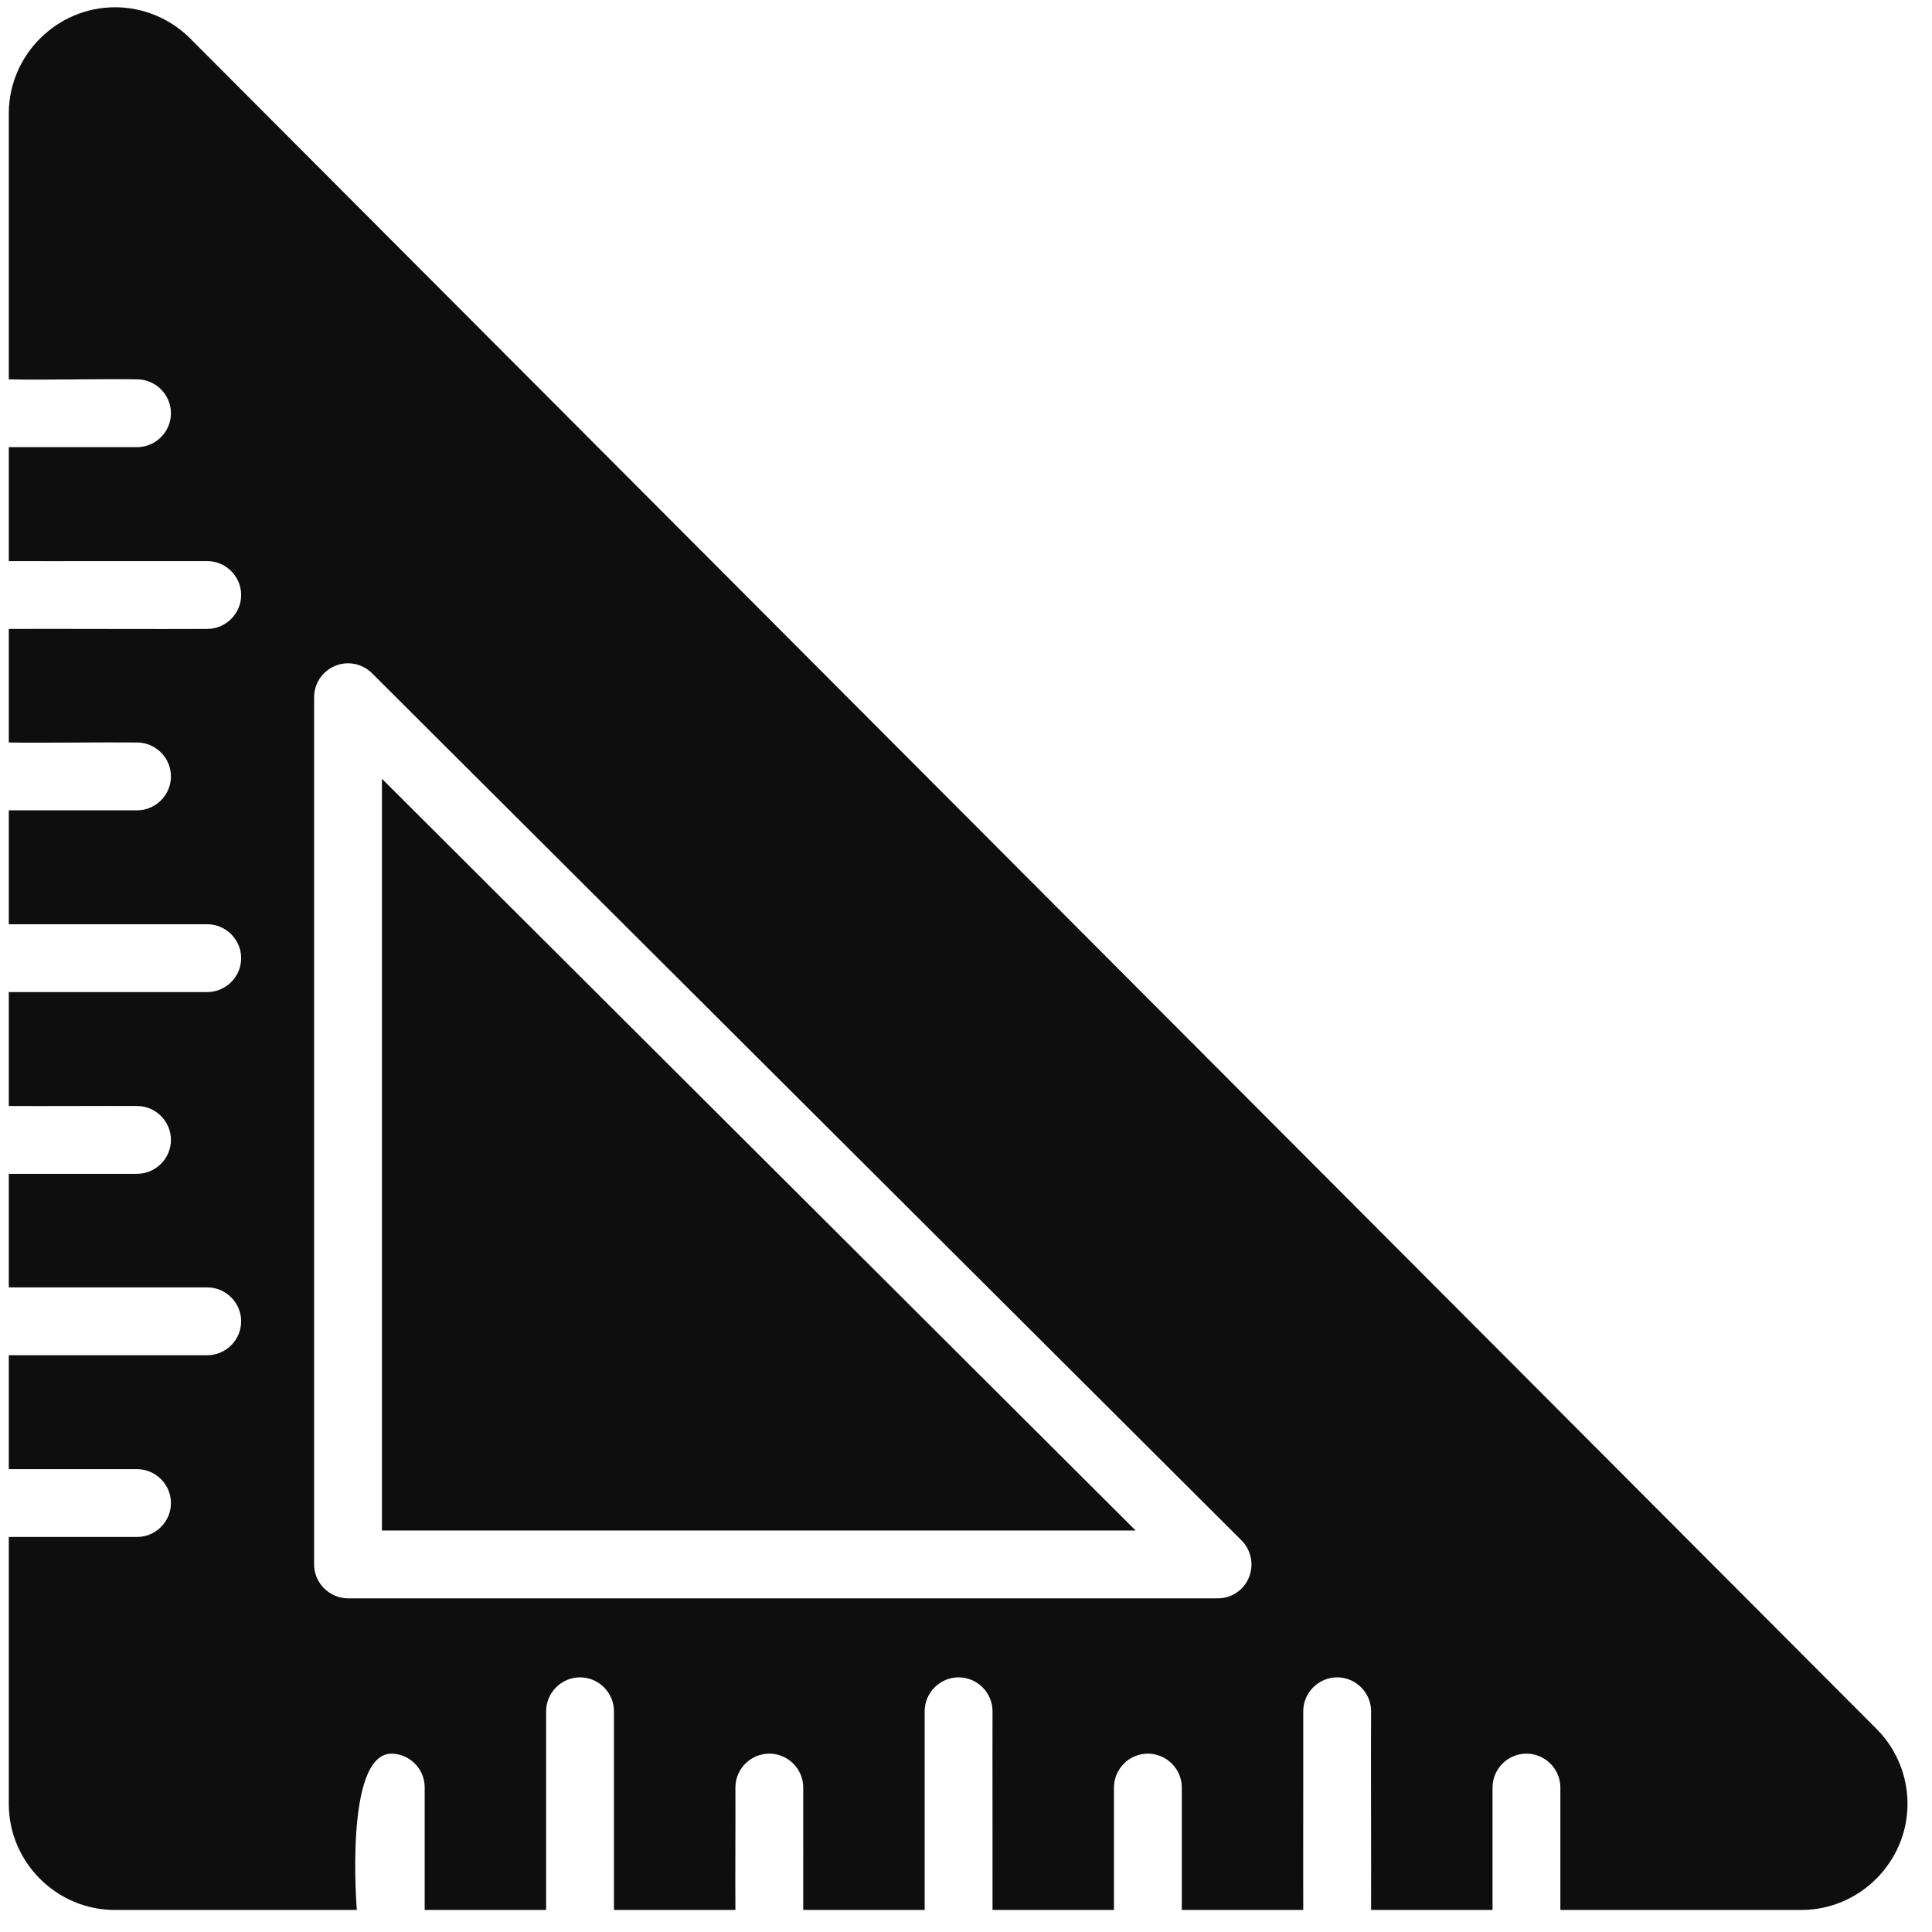 <?xml version="1.0" encoding="UTF-8" standalone="no"?> <svg xmlns="http://www.w3.org/2000/svg" xmlns:xlink="http://www.w3.org/1999/xlink" xmlns:serif="http://www.serif.com/" width="100%" height="100%" viewBox="0 0 57 57" version="1.1" xml:space="preserve" style="fill-rule:evenodd;clip-rule:evenodd;stroke-linejoin:round;stroke-miterlimit:2;"> <g id="Artboard1" transform="matrix(0.986,0,0,0.976,-3.504,-3.469)"> <rect x="3.556" y="3.556" width="57.302" height="57.964" style="fill:none;"></rect> <g transform="matrix(1.015,0,0,1.025,-0.243,-0.282)"> <path d="M59.09,54.76L9.32,4.85C8.735,4.278 7.949,3.957 7.131,3.957C5.428,3.957 4.021,5.347 4,7.05L4,14.93C4.954,14.957 6.834,14.91 7.78,14.93C8.329,14.93 8.78,15.381 8.78,15.93C8.78,16.479 8.329,16.93 7.78,16.93L4,16.93L4,20.29C5.229,20.295 8.573,20.286 9.85,20.29C10.399,20.29 10.85,20.741 10.85,21.29C10.85,21.839 10.399,22.29 9.85,22.29C8.581,22.298 5.24,22.284 4,22.29L4,25.64C4.954,25.657 6.834,25.628 7.78,25.64C8.329,25.64 8.78,26.091 8.78,26.64C8.78,27.189 8.329,27.64 7.78,27.64L4,27.64L4,31C5.229,31.003 8.573,30.998 9.85,31C10.399,31 10.85,31.451 10.85,32C10.85,32.549 10.399,33 9.85,33C8.582,33.004 5.24,32.997 4,33L4,36.36C4.954,36.367 6.834,36.355 7.78,36.36C8.329,36.36 8.78,36.811 8.78,37.36C8.78,37.909 8.329,38.36 7.78,38.36L4,38.36L4,41.71L9.85,41.71C10.399,41.71 10.85,42.161 10.85,42.71C10.85,43.259 10.399,43.71 9.85,43.71L4,43.71L4,47.07L7.78,47.07C8.329,47.07 8.78,47.521 8.78,48.07C8.78,48.619 8.329,49.07 7.78,49.07L4,49.07L4,56.96C4.007,58.667 5.413,60.069 7.12,60.07L14.26,60.07C14.26,60.07 13.882,55.517 15.26,55.46C15.263,55.46 15.267,55.46 15.27,55.46C15.813,55.46 16.26,55.907 16.26,56.45C16.26,56.453 16.26,56.457 16.26,56.46L16.26,60.07L19.84,60.07L19.84,54.21C19.84,53.661 20.291,53.21 20.84,53.21C21.389,53.21 21.84,53.661 21.84,54.21L21.84,60.07L25.42,60.07C25.413,59.158 25.425,57.358 25.42,56.46C25.42,55.911 25.871,55.46 26.42,55.46C26.969,55.46 27.42,55.911 27.42,56.46C27.424,57.349 27.417,59.175 27.42,60.07L31,60.07L31,54.21C31,53.661 31.451,53.21 32,53.21C32.549,53.21 33,53.661 33,54.21C32.995,55.48 33.004,58.83 33,60.07L36.58,60.07L36.58,56.46C36.58,55.911 37.031,55.46 37.58,55.46C38.129,55.46 38.58,55.911 38.58,56.46L38.58,60.07L42.16,60.07C42.155,58.84 42.164,55.488 42.16,54.21C42.16,53.661 42.611,53.21 43.16,53.21C43.709,53.21 44.16,53.661 44.16,54.21C44.151,55.48 44.166,58.83 44.16,60.07L47.74,60.07L47.74,56.46C47.74,55.911 48.191,55.46 48.74,55.46C49.289,55.46 49.74,55.911 49.74,56.46L49.74,60.07L56.88,60.07C58.583,60.051 59.974,58.644 59.974,56.94C59.974,56.126 59.657,55.344 59.09,54.76ZM14,50.88C13.452,50.878 13.002,50.428 13,49.88L13,24.3C13.002,23.753 13.453,23.304 14,23.304C14.262,23.304 14.513,23.407 14.7,23.59L40.34,49.17C40.625,49.456 40.712,49.886 40.56,50.26C40.41,50.635 40.044,50.882 39.64,50.88L14,50.88Z" style="fill:rgb(14,14,14);fill-rule:nonzero;"></path> </g> <g transform="matrix(1.015,0,0,1.025,-0.243,-0.282)"> <path d="M15,48.88L37.22,48.88L15,26.71L15,48.88Z" style="fill:rgb(14,14,14);fill-rule:nonzero;"></path> </g> </g> </svg> 